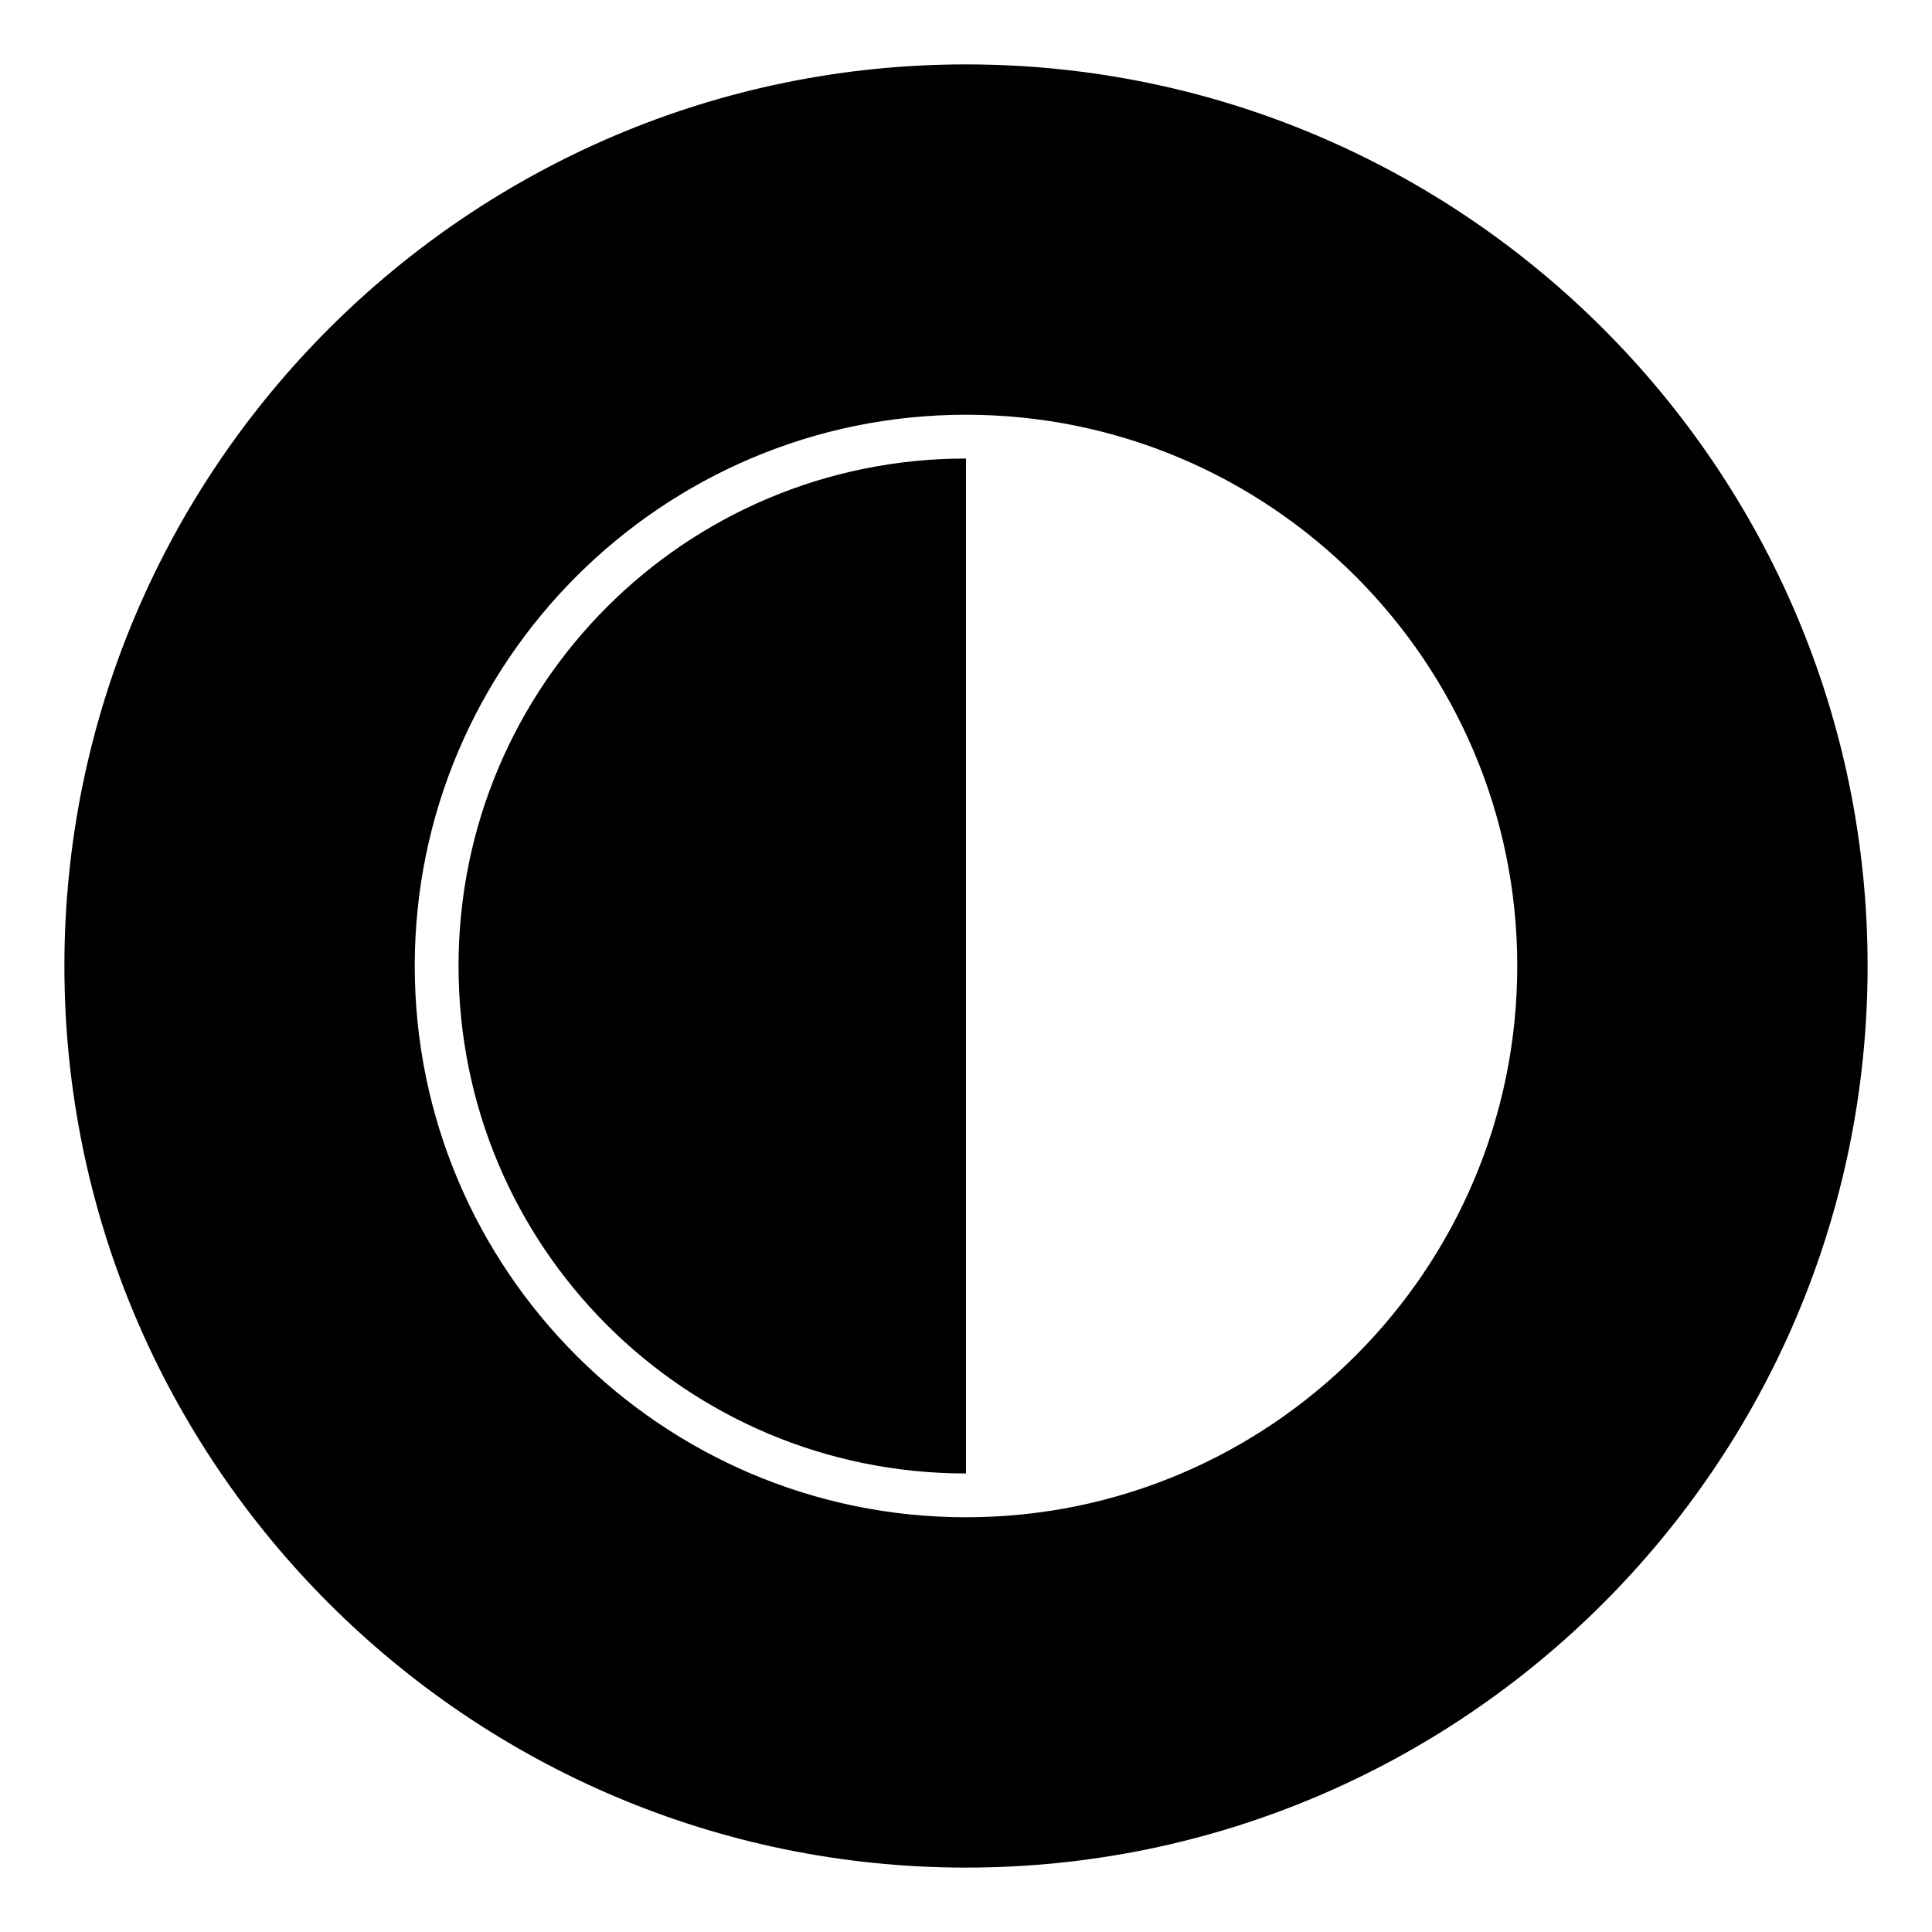 <?xml version="1.0" encoding="UTF-8"?>
<svg id="Ebene_1" xmlns="http://www.w3.org/2000/svg" xmlns:xlink="http://www.w3.org/1999/xlink" version="1.1" viewBox="0 0 75 75">
  <!-- Generator: Adobe Illustrator 29.6.1, SVG Export Plug-In . SVG Version: 2.1.1 Build 9)  -->
  <defs>
    <style>
      .st0 {
        fill: none;
      }

      .st1 {
        clip-path: url(#clippath);
      }
    </style>
    <clipPath id="clippath">
      <rect class="st0" x="2.5" y="2.5" width="70" height="70"/>
    </clipPath>
  </defs>
  <g class="st1">
    <path d="M37.5,57.2V17.8c-10.9,0-19.7,8.8-19.7,19.7s8.8,19.7,19.7,19.7M58.9,37.5c0,11.8-9.6,21.4-21.4,21.4s-21.4-9.6-21.4-21.4,9.6-21.4,21.4-21.4,21.4,9.6,21.4,21.4M72.5,37.5c0-19.3-15.7-35-35-35S2.5,18.2,2.5,37.5s15.7,35,35,35,35-15.7,35-35"/>
  </g>
</svg>